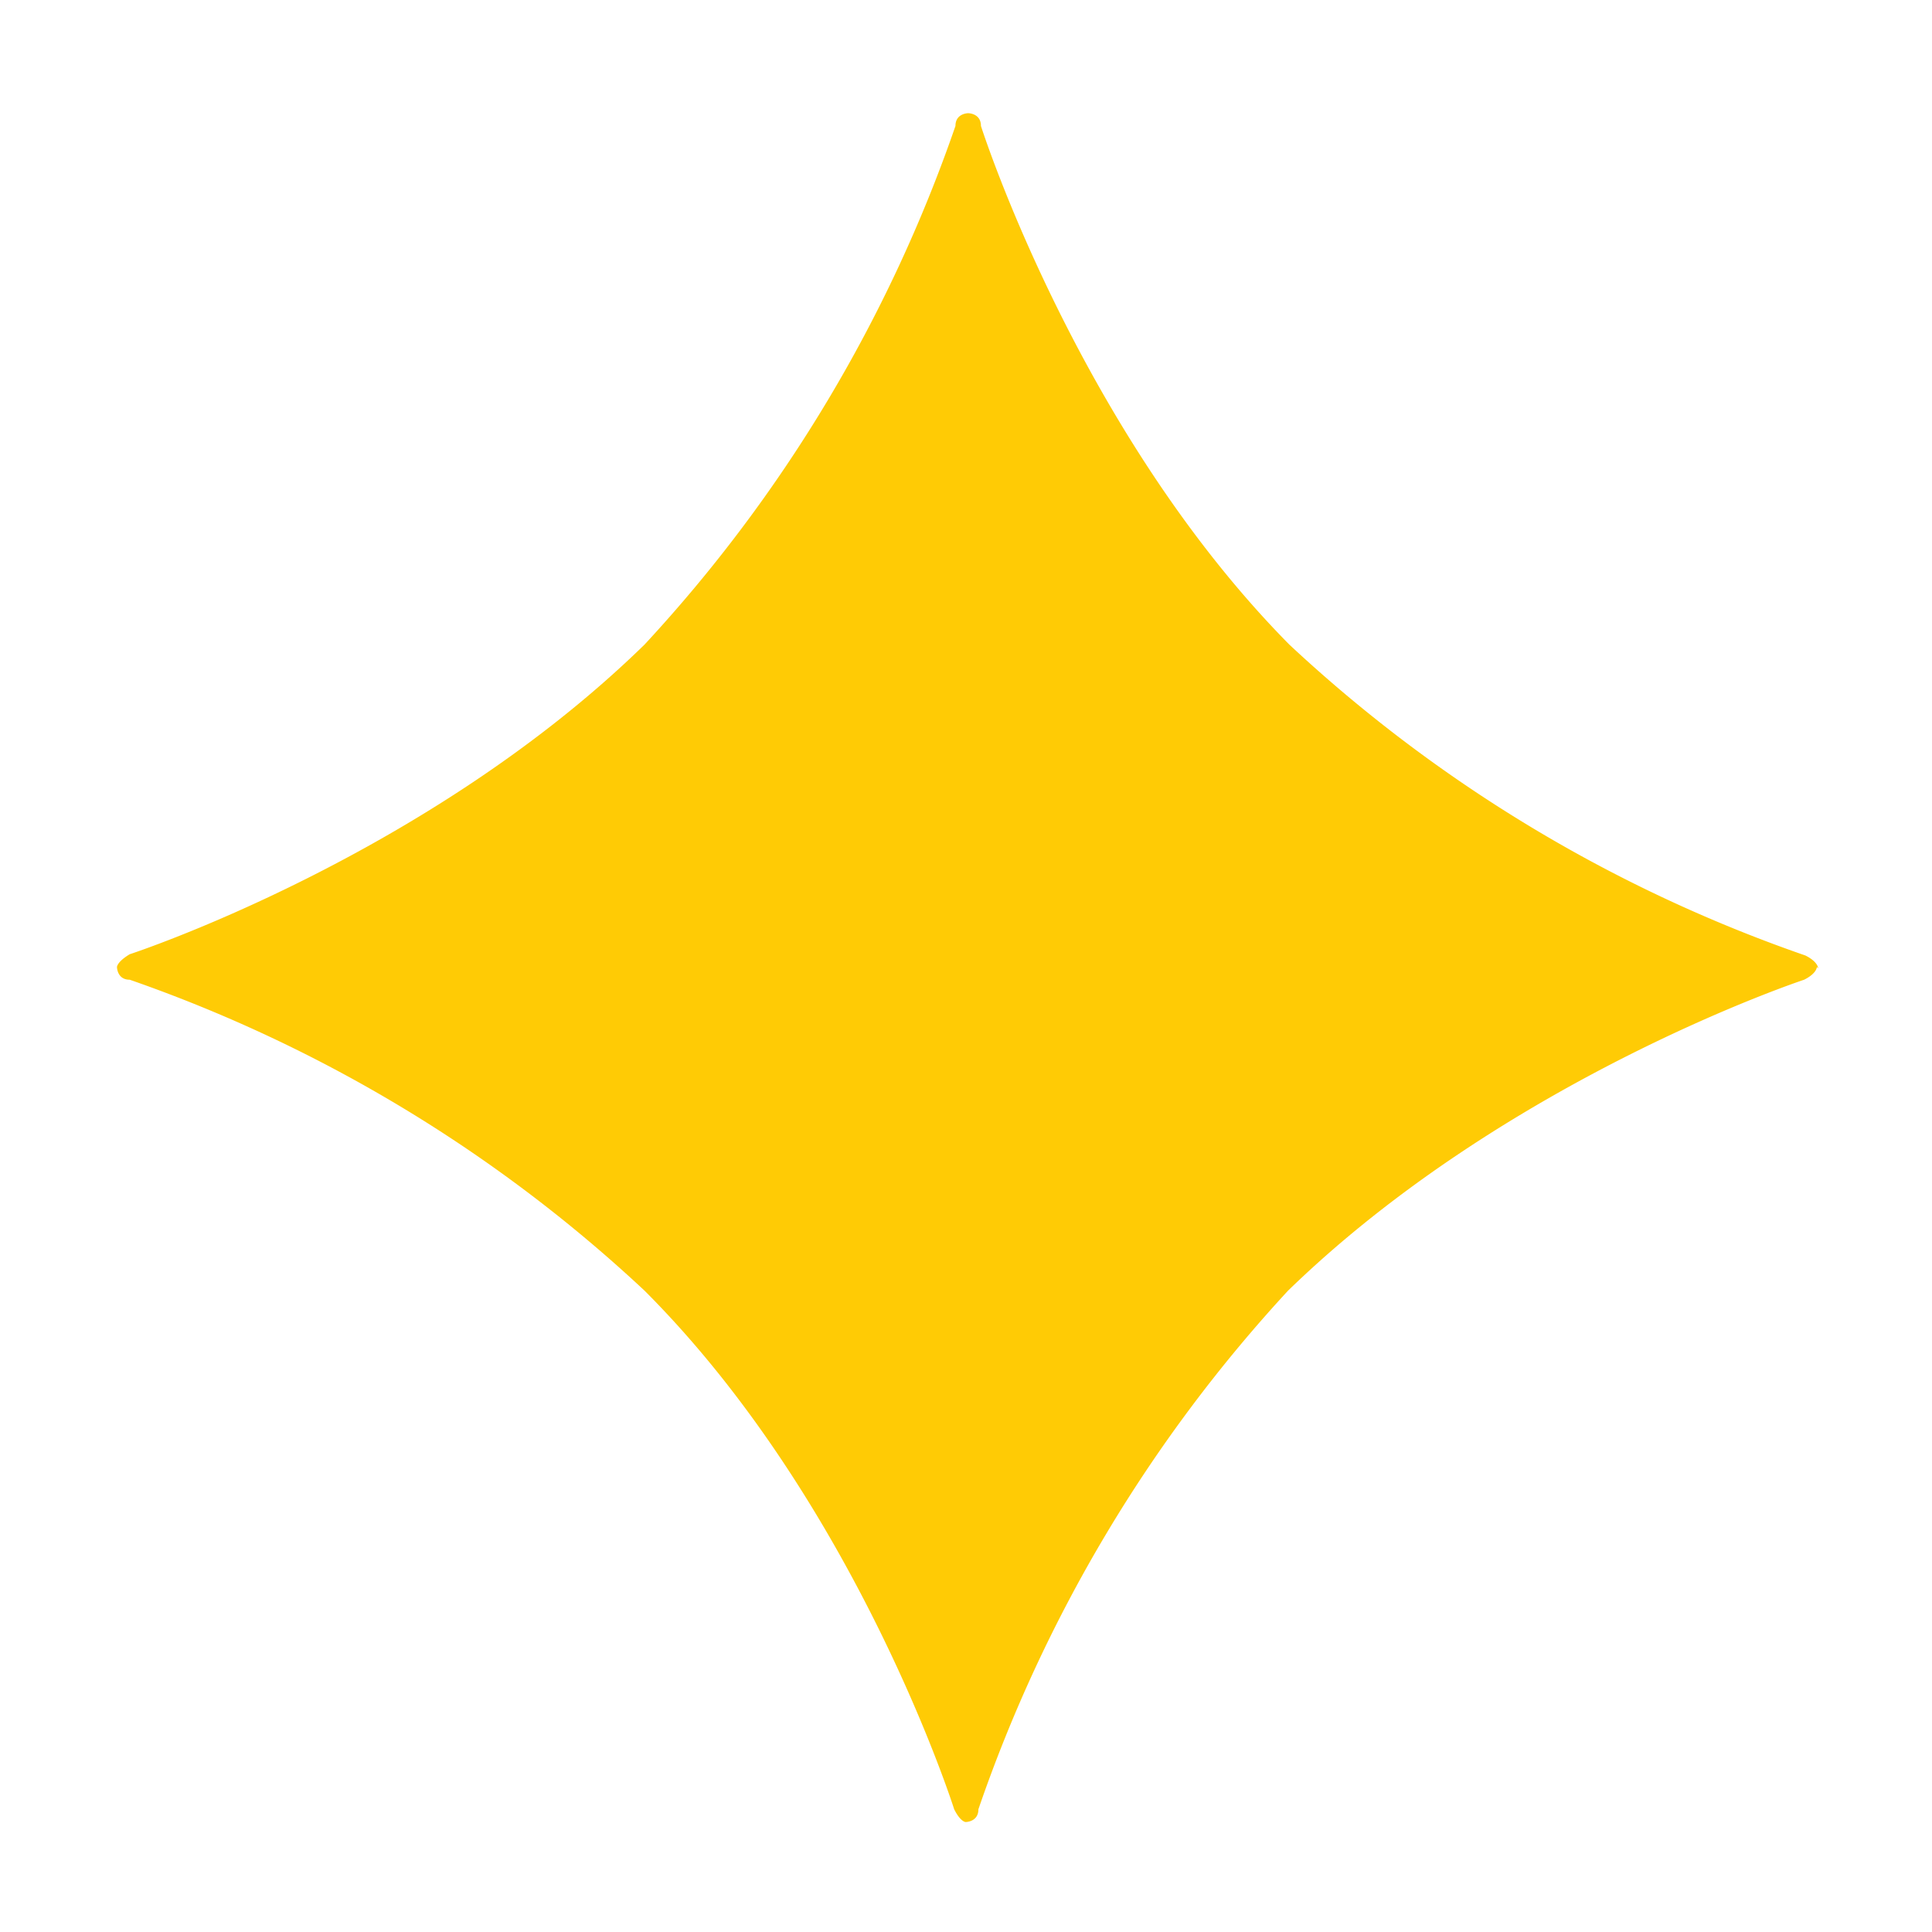 <svg xmlns="http://www.w3.org/2000/svg" fill="none" viewBox="0 0 512 512">
  <mask id="a" width="512" height="512" x="0" y="0" maskUnits="userSpaceOnUse" style="mask-type:alpha">
    <path fill="#fff" d="M512 0H0v512h512V0Z"/>
  </mask>
  <g mask="url(#a)">
    <path fill="#FFCB05" d="M481.492 256.26s0 1.688-3.377 3.377c0 0-78.684 26.003-136.768 82.399a388.358 388.358 0 0 0-82.062 137.444c0 3.377-3.377 3.377-3.377 3.377s-1.35 0-3.039-3.377c0 0-25.665-81.048-82.061-137.444a384.96 384.96 0 0 0-136.431-82.399C31 259.637 31 256.26 31 256.26s0-1.351 3.377-3.377c0 0 78.684-25.666 136.431-82.062a388.349 388.349 0 0 0 82.399-137.444c0-3.377 3.377-3.377 3.377-3.377s3.377 0 3.377 3.377c0 0 25.665 80.711 81.723 137.444a384.97 384.97 0 0 0 136.769 82.399c3.377 1.689 3.377 3.377 3.377 3.377"/>
  </g>
</svg>
